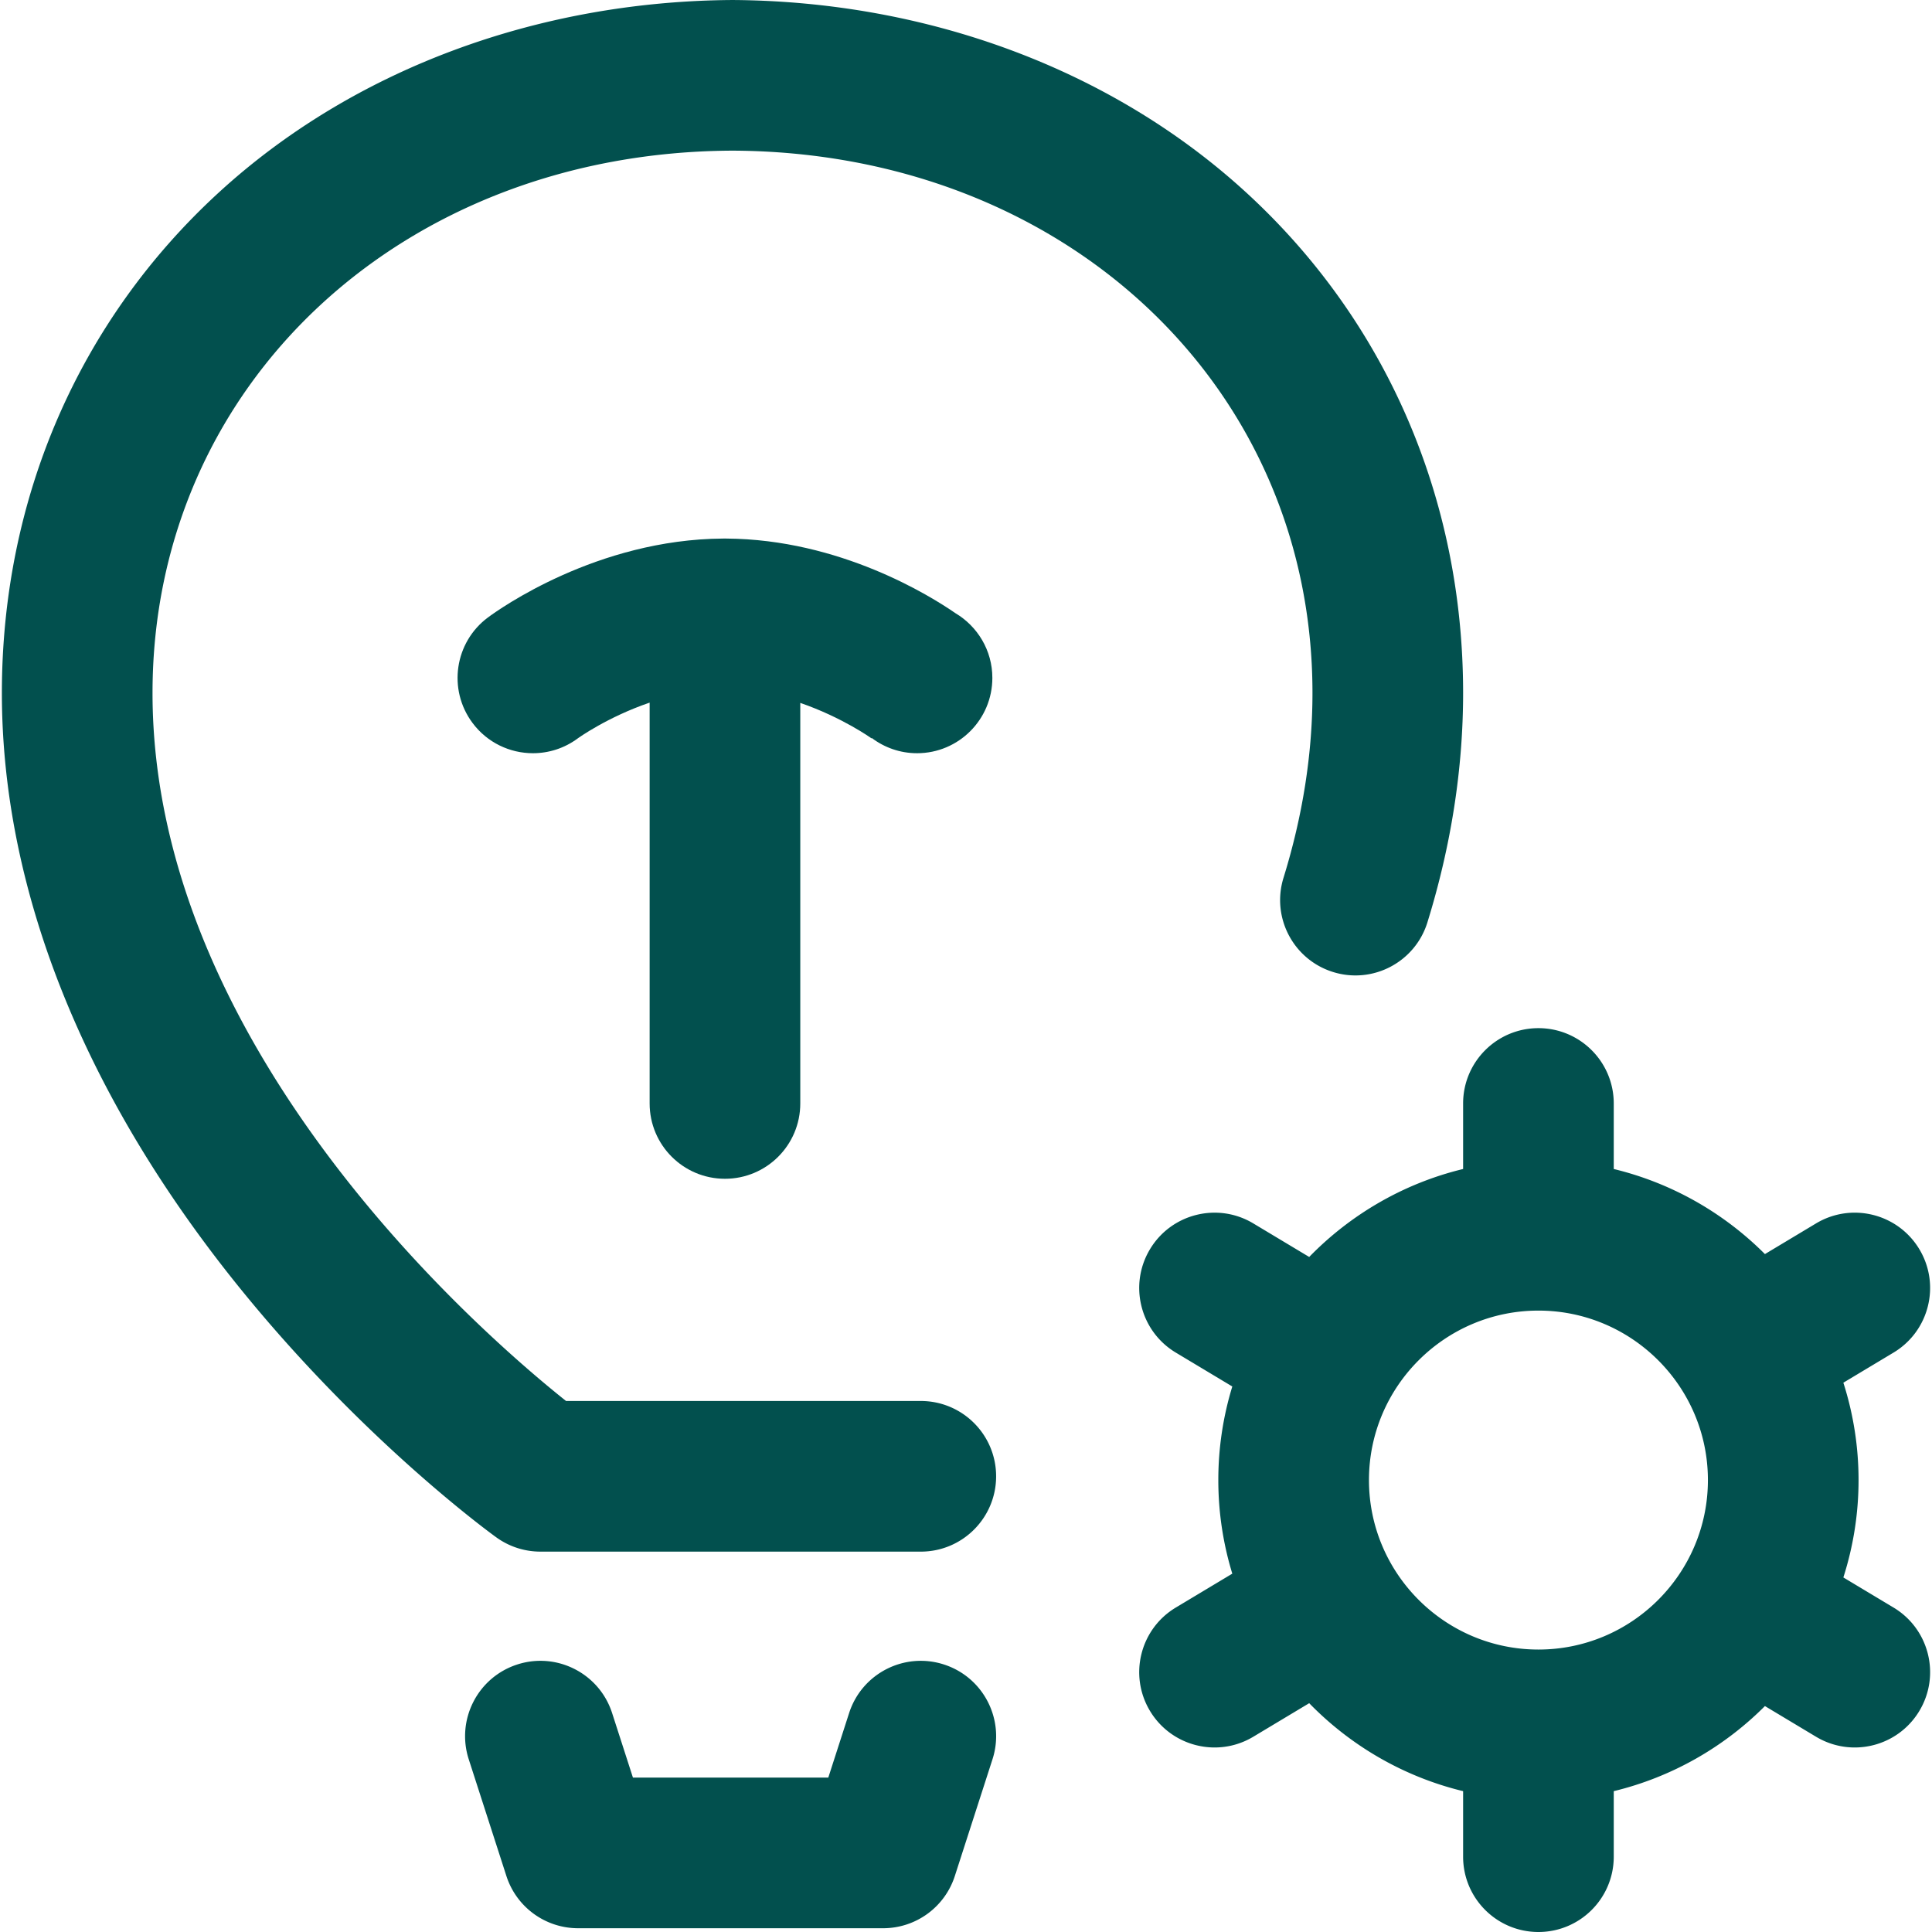 <?xml version="1.0" encoding="UTF-8"?>
<svg xmlns="http://www.w3.org/2000/svg" xmlns:xlink="http://www.w3.org/1999/xlink" version="1.1" width="512" height="512" x="0" y="0" viewBox="0 0 513.002 513.002" style="enable-background:new 0 0 512 512" xml:space="preserve" class="">
  <g>
    <path d="M194.499.002c.144-.003-.143-.003 0 0zM243.499 200.002c11.046 0 20-8.954 20-20 0-7.313-3.938-13.69-9.796-17.178-6.65-4.597-30.694-19.636-60.868-19.82l-.263-.002h-.293l-.263.002c-33.58.204-59.582 18.815-62.45 20.947-8.864 6.591-10.708 19.119-4.118 27.983 3.926 5.28 9.957 8.069 16.066 8.068 4.147 0 8.333-1.286 11.917-3.95.115-.086 7.849-5.649 19.067-9.484v106.433c0 11.046 8.954 20 20 20s20-8.954 20-20v-106.36c11.159 3.852 18.891 9.389 19.008 9.475l-.087-.063.065-.088c3.349 2.524 7.501 4.037 12.015 4.037z" fill="#02504e" opacity="1" data-original="#000000" class=""></path>
    <path d="M330.906 51.12C295.28 18.456 246.289.328 194.499.002 142.71.328 93.719 18.456 58.093 51.12 20.954 85.173.499 132.365.499 184.002c0 53.582 22.859 109.457 66.108 161.583 32.016 38.588 63.87 61.687 65.211 62.651a20 20 0 0 0 11.681 3.766h101c11.046 0 20-8.954 20-20s-8.954-20-20-20H150.3c-21.924-17.453-109.801-93.34-109.801-188 0-81.864 66.288-143.655 154-144 87.71.346 154 62.137 154 144 0 16.092-2.588 32.605-7.691 49.082-3.269 10.552 2.636 21.754 13.187 25.022 10.545 3.267 21.755-2.635 25.022-13.187 6.292-20.314 9.482-40.81 9.482-60.918 0-51.636-20.454-98.828-57.593-132.881z" fill="#02504e" opacity="1" data-original="#000000" class=""></path>
    <path d="m502.789 426.852-13.324-7.994a84.671 84.671 0 0 0 4.034-25.855 84.642 84.642 0 0 0-4.034-25.856l13.324-7.995c9.472-5.683 12.543-17.968 6.859-27.439-5.684-9.473-17.971-12.545-27.439-6.859l-13.569 8.142c-10.876-10.901-24.695-18.853-40.141-22.593v-17.399c0-11.046-8.954-20-20-20s-20 8.954-20 20v17.399c-15.798 3.826-29.881 12.071-40.869 23.356l-14.841-8.905c-9.469-5.684-21.755-2.612-27.439 6.859-5.684 9.472-2.612 21.757 6.859 27.439l15.004 9.002a84.7 84.7 0 0 0-3.714 24.848 84.7 84.7 0 0 0 3.714 24.848l-15.004 9.002c-9.472 5.684-12.543 17.969-6.86 27.44 3.751 6.25 10.375 9.713 17.169 9.713 3.502 0 7.05-.92 10.271-2.853l14.842-8.905c10.988 11.286 25.07 19.53 40.868 23.356v17.399c0 11.046 8.954 20 20 20s20-8.954 20-20v-17.399c15.445-3.741 29.263-11.692 40.14-22.592l13.57 8.142a19.908 19.908 0 0 0 10.271 2.853c6.794 0 13.419-3.463 17.169-9.713 5.683-9.472 2.612-21.758-6.86-27.441zm-94.29 11.15c-24.813 0-45-20.187-45-45s20.187-45 45-45 45 20.187 45 45-20.186 45-45 45zM250.639 441.968c-10.516-3.391-21.783 2.383-25.174 12.895l-5.529 17.14h-51.873l-5.529-17.14c-3.391-10.514-14.664-16.288-25.174-12.895-10.513 3.391-16.285 14.662-12.895 25.174l10 31a19.999 19.999 0 0 0 19.034 13.86h81a20 20 0 0 0 19.034-13.86l10-31c3.391-10.512-2.381-21.783-12.894-25.174z" fill="#02504e" opacity="1" data-original="#000000" class=""></path>
  </g>
</svg>
